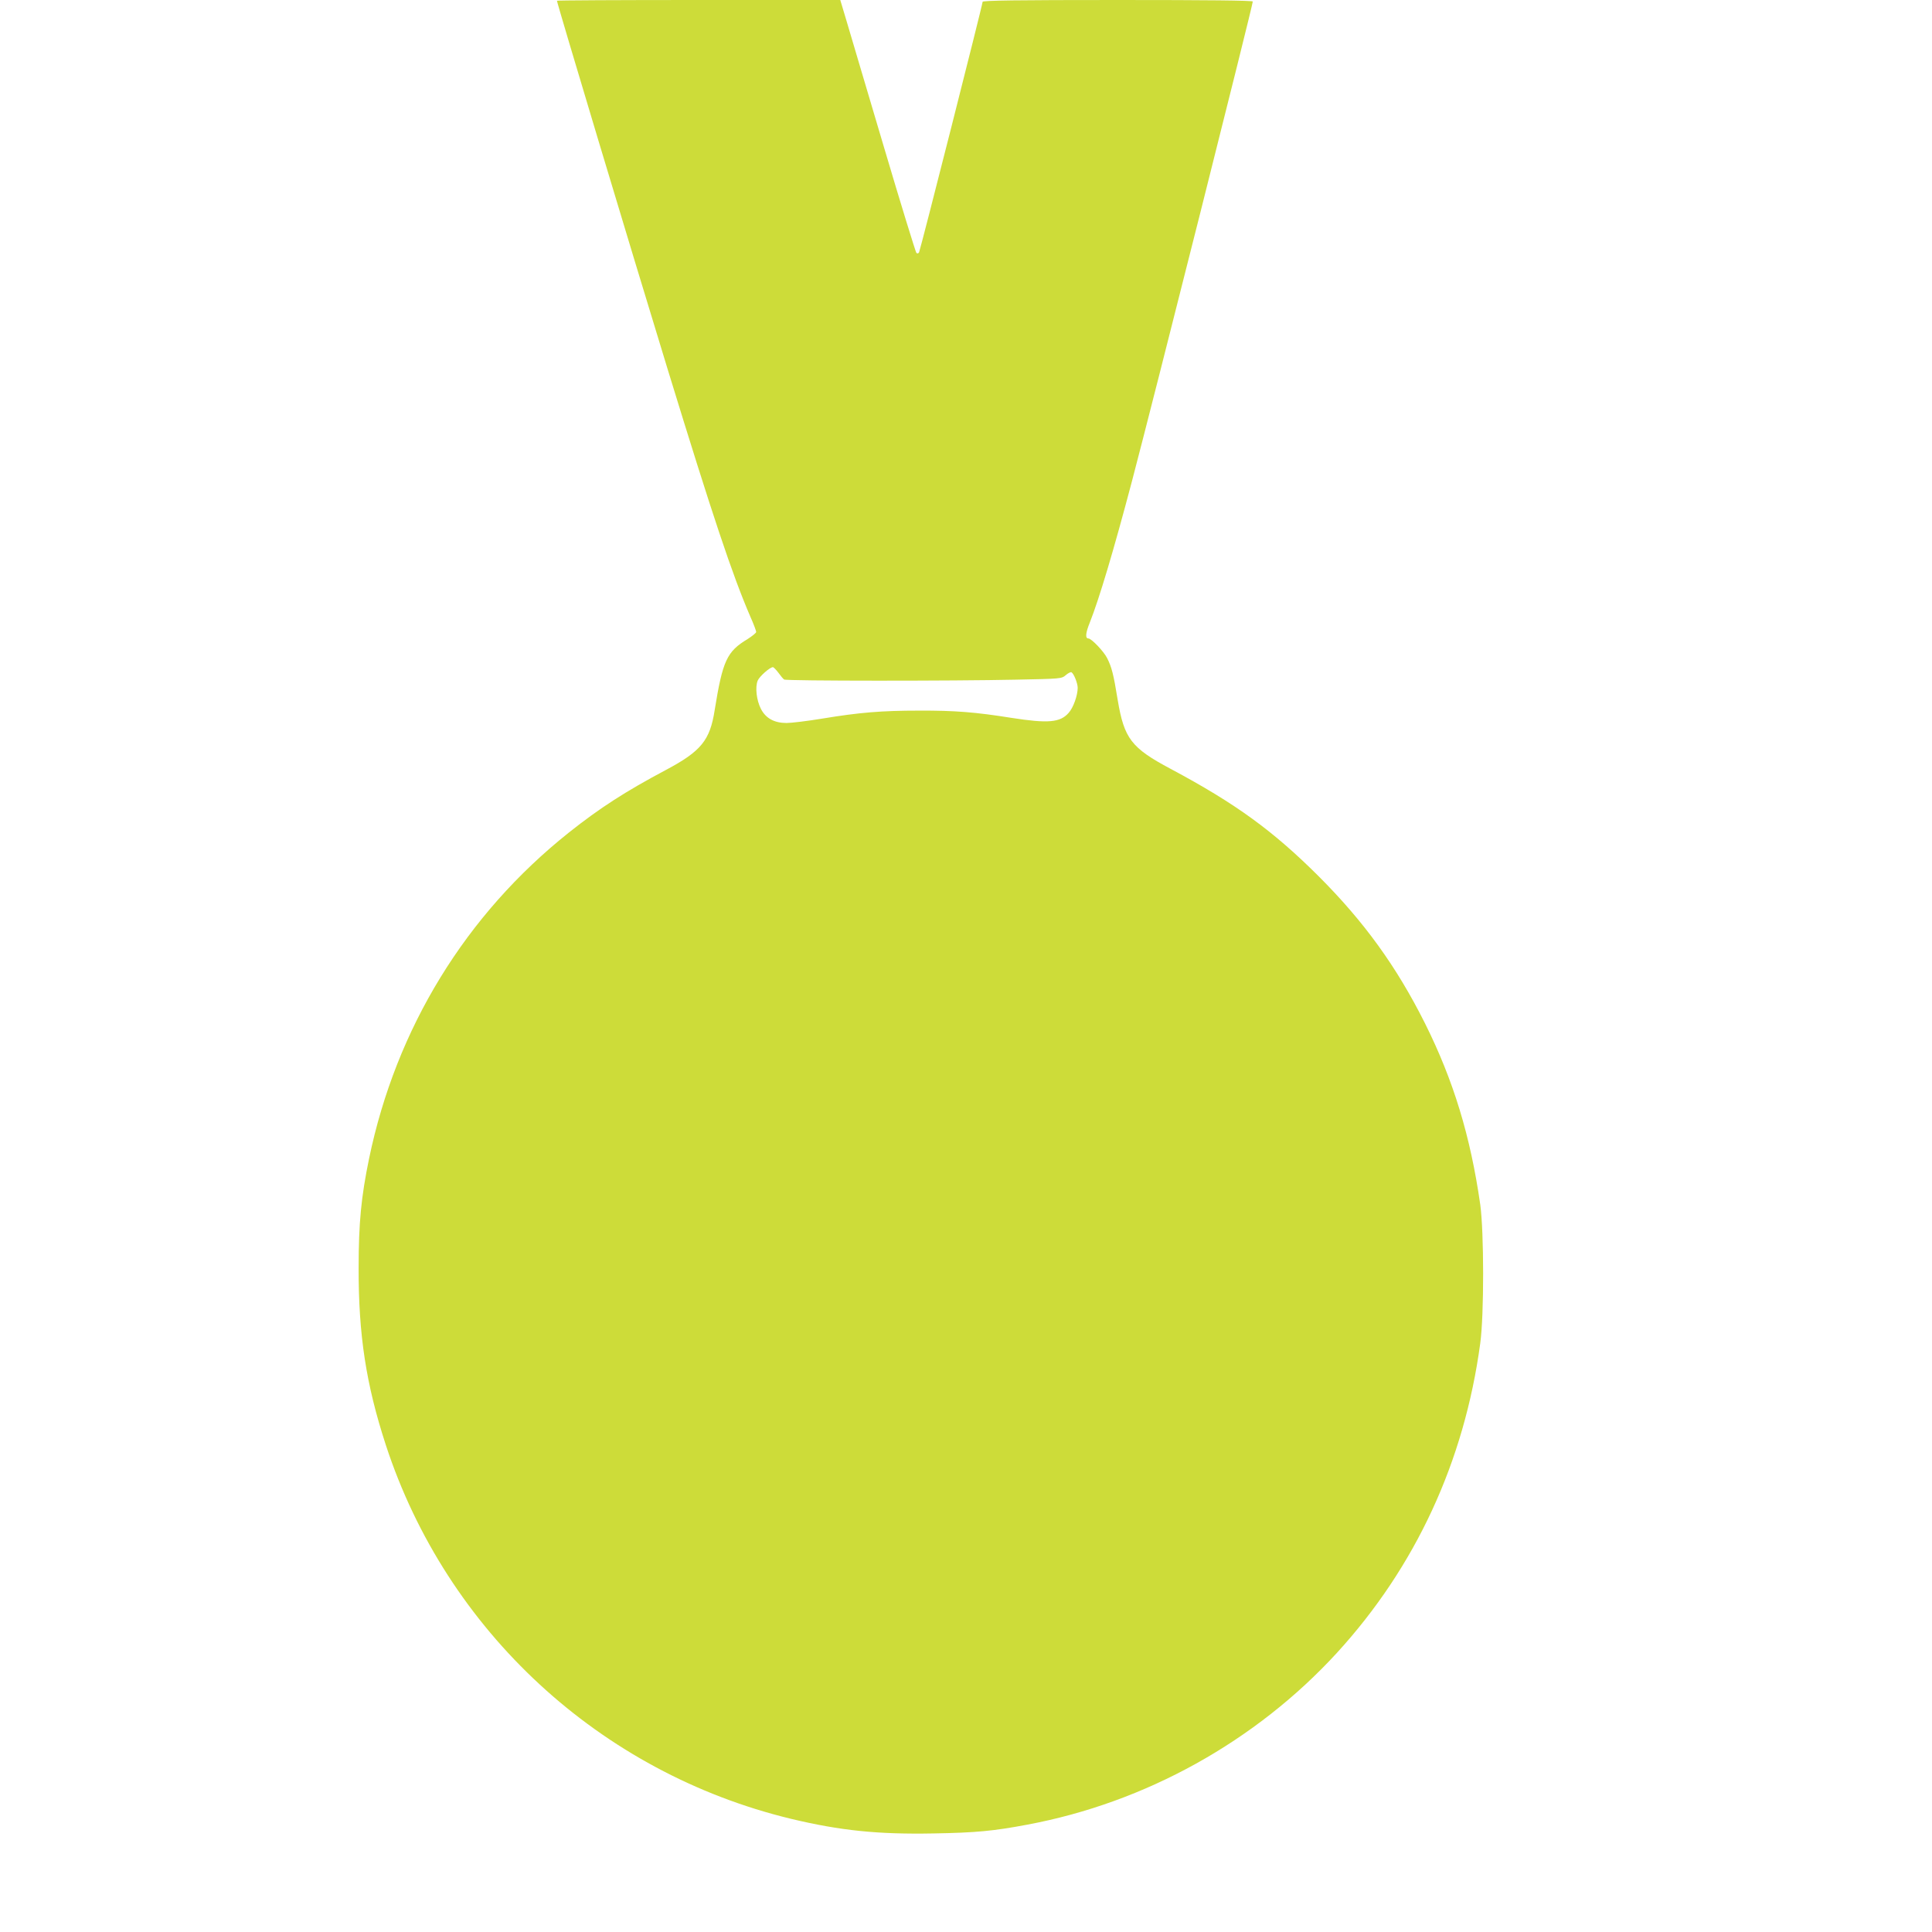 <?xml version="1.0" standalone="no"?>
<!DOCTYPE svg PUBLIC "-//W3C//DTD SVG 20010904//EN"
 "http://www.w3.org/TR/2001/REC-SVG-20010904/DTD/svg10.dtd">
<svg version="1.0" xmlns="http://www.w3.org/2000/svg"
 width="1280pt" height="1280pt" viewBox="0 0 1280 1280"
 preserveAspectRatio="xMidYMid meet">
<g transform="translate(0,1280) scale(0.1,-0.1)"
fill="#cddc39" stroke="none">
<path d="M3690 12795 c0 -16 489 -1644 736 -2450 296 -965 426 -1354 545
-1630 22 -49 39 -95 39 -102 0 -6 -26 -27 -57 -47 -138 -83 -165 -143 -218
-470 -31 -201 -90 -273 -323 -397 -269 -143 -438 -252 -642 -414 -684 -544
-1146 -1297 -1325 -2162 -52 -252 -69 -425 -69 -723 -1 -444 49 -771 180
-1173 403 -1233 1419 -2171 2684 -2477 326 -78 574 -104 945 -97 282 5 397 16
620 58 784 146 1516 553 2053 1139 520 569 843 1265 949 2050 26 191 25 738 0
920 -65 453 -177 821 -366 1200 -189 377 -403 673 -705 975 -302 301 -549 481
-980 711 -261 139 -308 200 -351 457 -28 173 -40 217 -70 277 -22 44 -104 130
-124 130 -22 0 -19 36 9 105 62 156 158 477 279 935 146 554 801 3154 801
3180 0 7 -300 10 -895 10 -669 0 -895 -3 -895 -12 0 -19 -413 -1646 -421
-1660 -5 -8 -12 -9 -18 -3 -5 6 -103 323 -216 705 -113 382 -225 757 -247 833
l-41 137 -939 0 c-516 0 -938 -2 -938 -5z m1467 -4452 c15 -21 32 -41 38 -45
13 -10 1128 -10 1535 -1 300 6 303 6 331 30 16 14 33 22 38 19 16 -10 41 -73
41 -103 0 -50 -29 -132 -60 -166 -56 -64 -136 -71 -379 -33 -238 38 -376 49
-611 48 -249 0 -395 -12 -643 -53 -97 -16 -204 -29 -236 -29 -81 0 -138 31
-170 94 -29 57 -39 143 -21 187 12 28 81 89 101 89 4 0 21 -17 36 -37z"/>
</g>
</svg>
